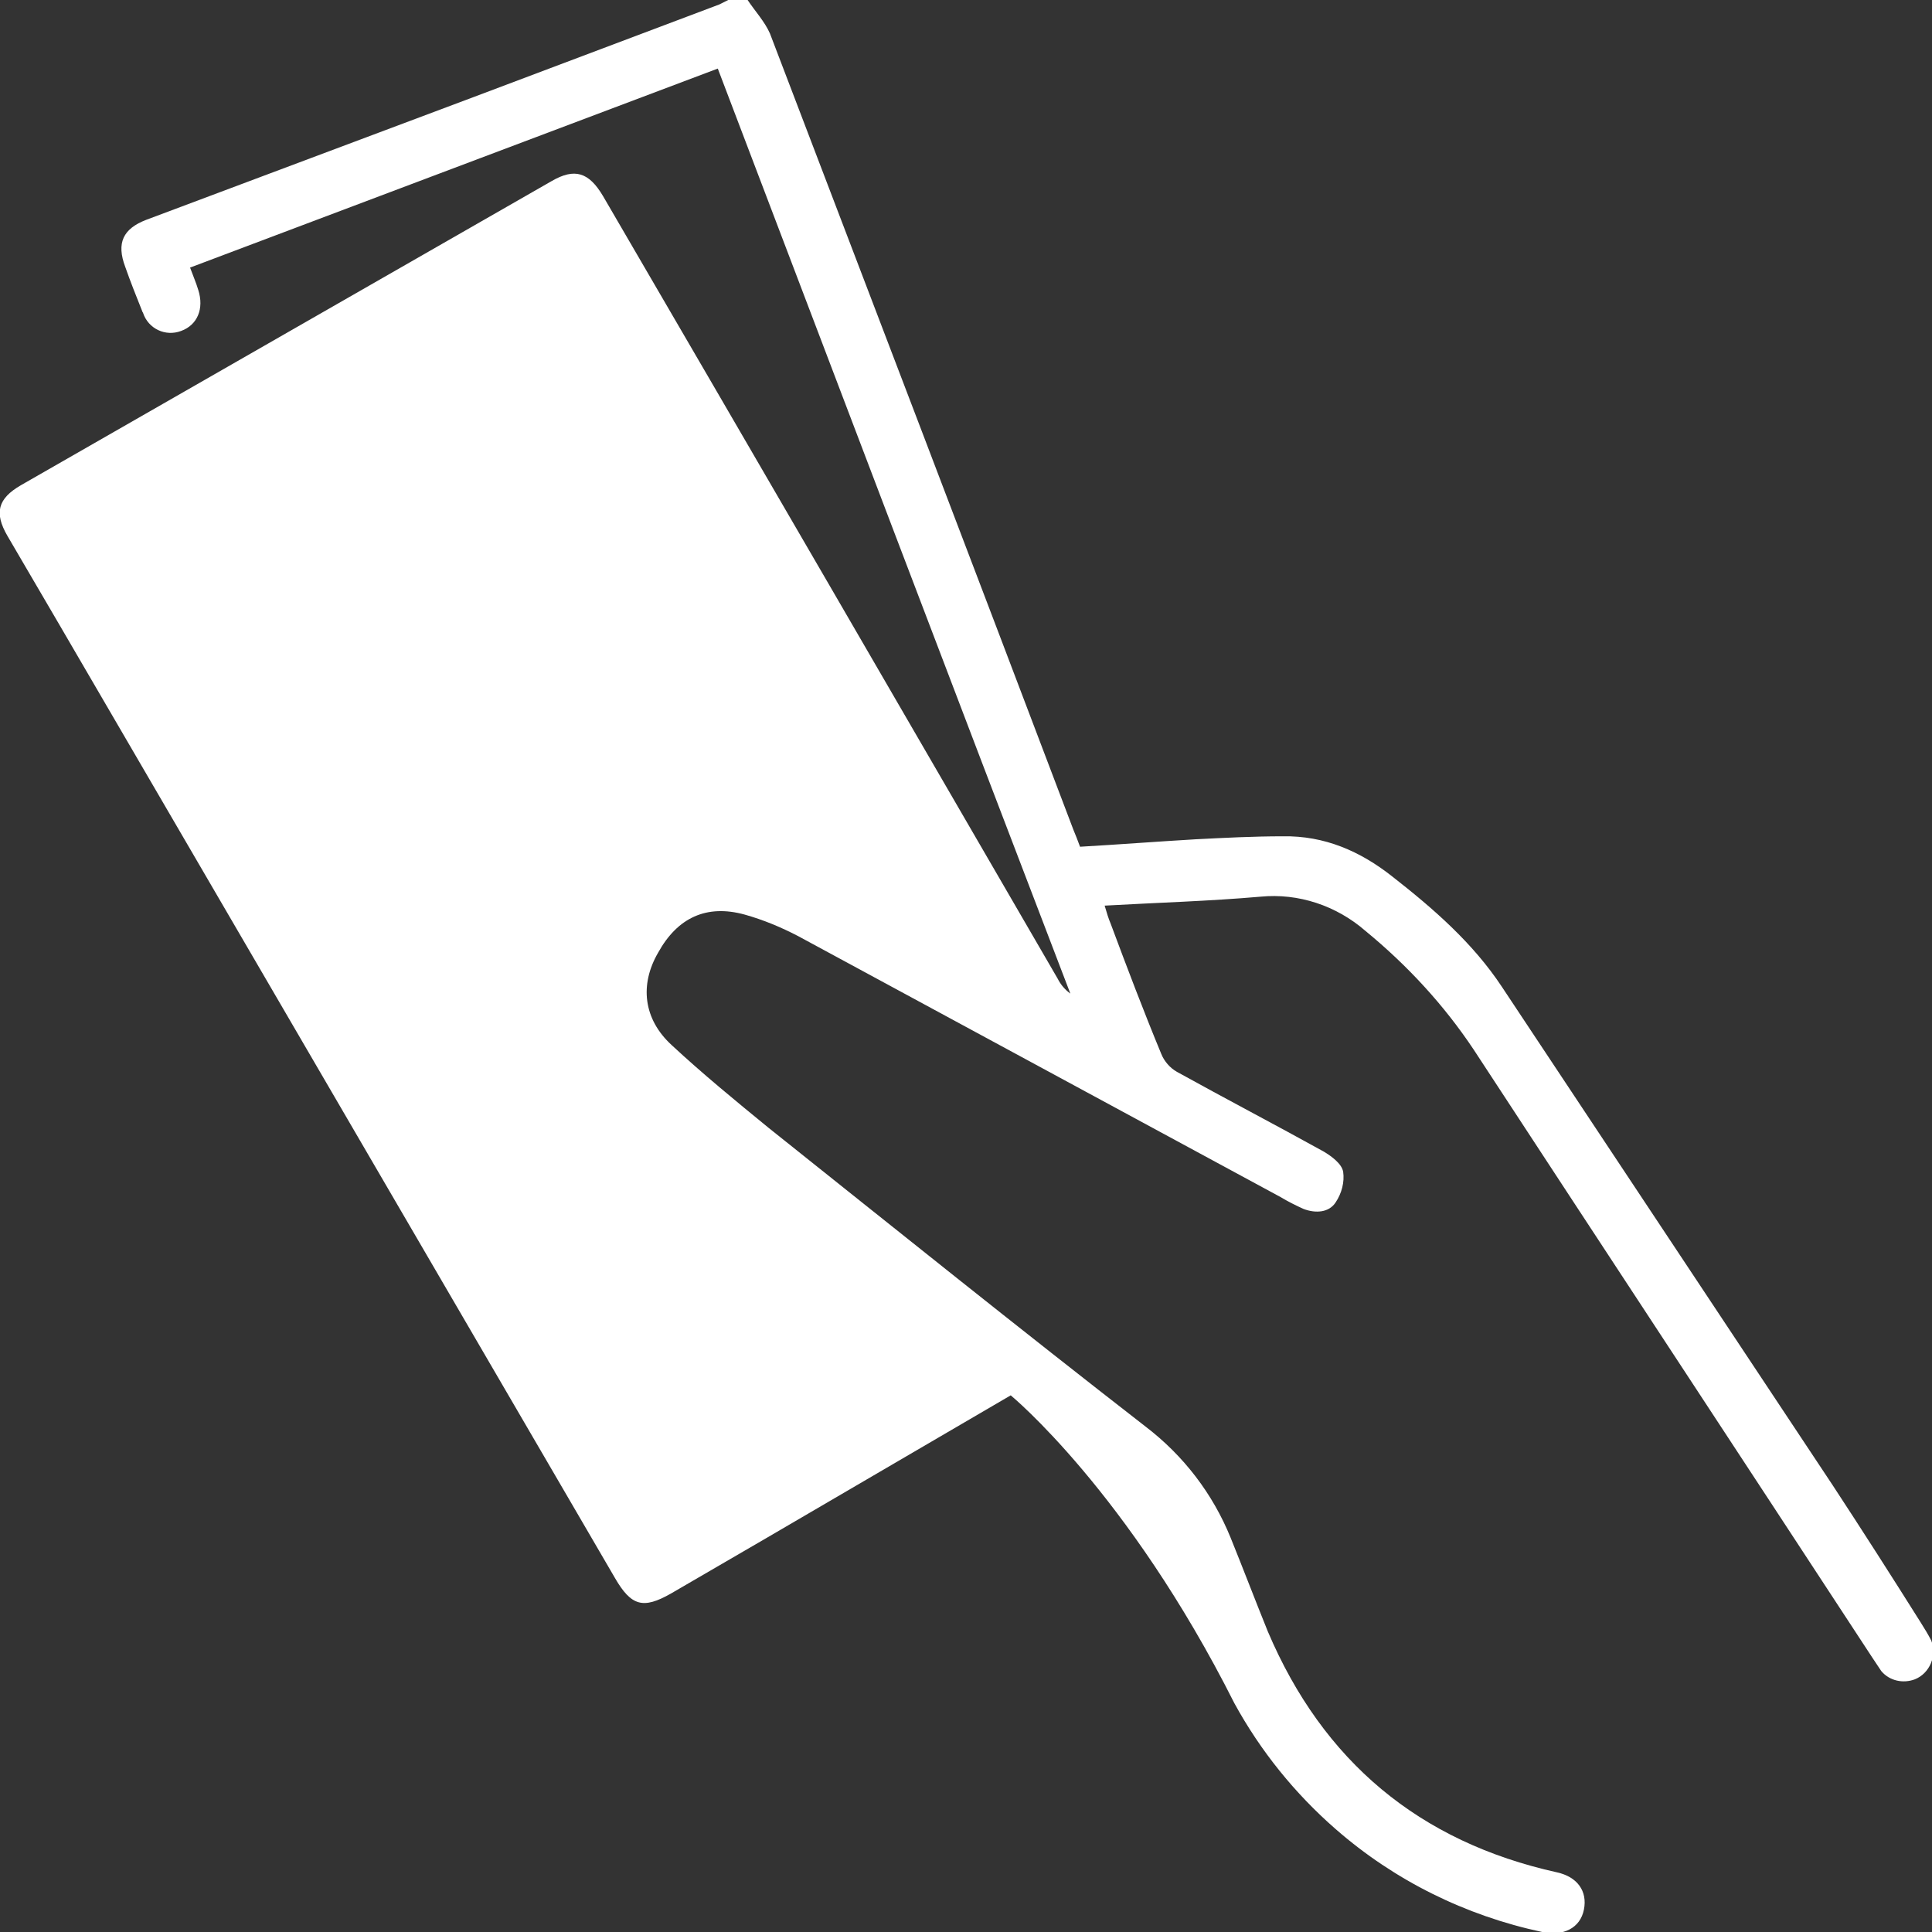 <?xml version="1.0" encoding="utf-8"?>
<!-- Generator: Adobe Illustrator 25.0.1, SVG Export Plug-In . SVG Version: 6.00 Build 0)  -->
<svg version="1.1" id="Livello_1" xmlns="http://www.w3.org/2000/svg" xmlns:xlink="http://www.w3.org/1999/xlink" x="0px" y="0px"
	 viewBox="0 0 259.2 259.2" style="enable-background:new 0 0 259.2 259.2;" xml:space="preserve">
<rect x="0" y="0" width="259.2" height="259.2" fill="#333333" stroke="none"/>
<style type="text/css">
	.st0{fill:#FFFFFF;}
</style>
<g id="Livello_2_1_">
	<g id="Livello_1-2">
		<path class="st0" d="M102.9,206.3l-12.9,7.5c-3.7,2.1-5.3,1.7-7.5-2.1L7.9,83.7C5.6,79.8,3.3,75.8,1,71.9c-1.8-3.1-1.3-5,1.8-6.8
			l71.2-40.8c3.1-1.8,5-1.2,6.9,2c20.4,35,40.7,70,61,105c0.4,0.8,1,1.5,1.7,2C127.8,92.1,112.1,50.7,96.3,9.2L25.5,35.9
			c0.4,1.1,0.8,2,1.1,3c0.8,2.5-0.1,4.7-2.3,5.5c-2.1,0.8-4.4-0.3-5.1-2.4c0-0.1-0.1-0.1-0.1-0.2c-0.8-2-1.6-4-2.3-6
			c-1.2-3.2-0.3-5.1,2.8-6.3c14.7-5.5,29.3-11,44-16.5L96.5,0.6c0.4-0.2,0.8-0.4,1.2-0.6h2.6c1,1.5,2.3,2.9,3,4.5
			c13.6,35.6,27.2,71.2,40.7,106.8c0.3,0.7,0.6,1.5,0.9,2.3c5.2-0.3,10.4-0.7,15.5-1c3.9-0.2,7.8-0.4,11.7-0.4
			c5.6-0.1,10.4,2,14.7,5.4c5.5,4.3,10.8,8.9,14.7,14.8c14.8,22.3,29.6,44.6,44.4,66.9c4,6.1,7.9,12.2,11.8,18.4
			c0.5,0.8,1,1.6,1.4,2.4c0.8,2-0.2,4.4-2.2,5.2c-1.6,0.6-3.4,0.2-4.5-1.1c-0.4-0.6-0.8-1.2-1.2-1.8c-17.8-27.2-35.7-54.4-53.5-81.6
			c-4-6-8.9-11.3-14.5-15.9c-3.9-3.4-9-5.1-14.1-4.6c-6.9,0.6-13.8,0.8-20.9,1.2c0.3,1,0.5,1.7,0.8,2.4c2.2,5.9,4.4,11.7,6.8,17.5
			c0.4,1,1.2,1.9,2.1,2.4c6.5,3.6,13.2,7.1,19.7,10.7c1,0.6,2.4,1.6,2.6,2.7c0.2,1.4-0.2,2.9-1,4.1c-0.9,1.4-2.7,1.5-4.3,0.9
			c-1.1-0.5-2.1-1-3.1-1.6c-21.6-11.7-43.1-23.3-64.7-35c-2.3-1.2-4.7-2.2-7.2-2.9c-5.1-1.4-9,0.4-11.6,5.1c-2.5,4.3-2,8.9,1.8,12.4
			c4.2,3.9,8.6,7.5,13,11.1c16.8,13.4,33.6,26.9,50.6,40.1c5.1,3.9,9,9,11.4,14.9c1.7,4.2,3.3,8.4,5,12.6
			c7.4,17.4,20.3,28.2,38.8,32.3c2.7,0.6,4.1,2.5,3.6,5s-2.8,3.6-5.6,3c-10.3-2.2-19.8-6.9-27.7-13.8c-5.5-4.8-10.1-10.5-13.6-16.9
			c-14.3-28.4-30-41.3-30-41.3"/>
	</g>
</g>
</svg>
